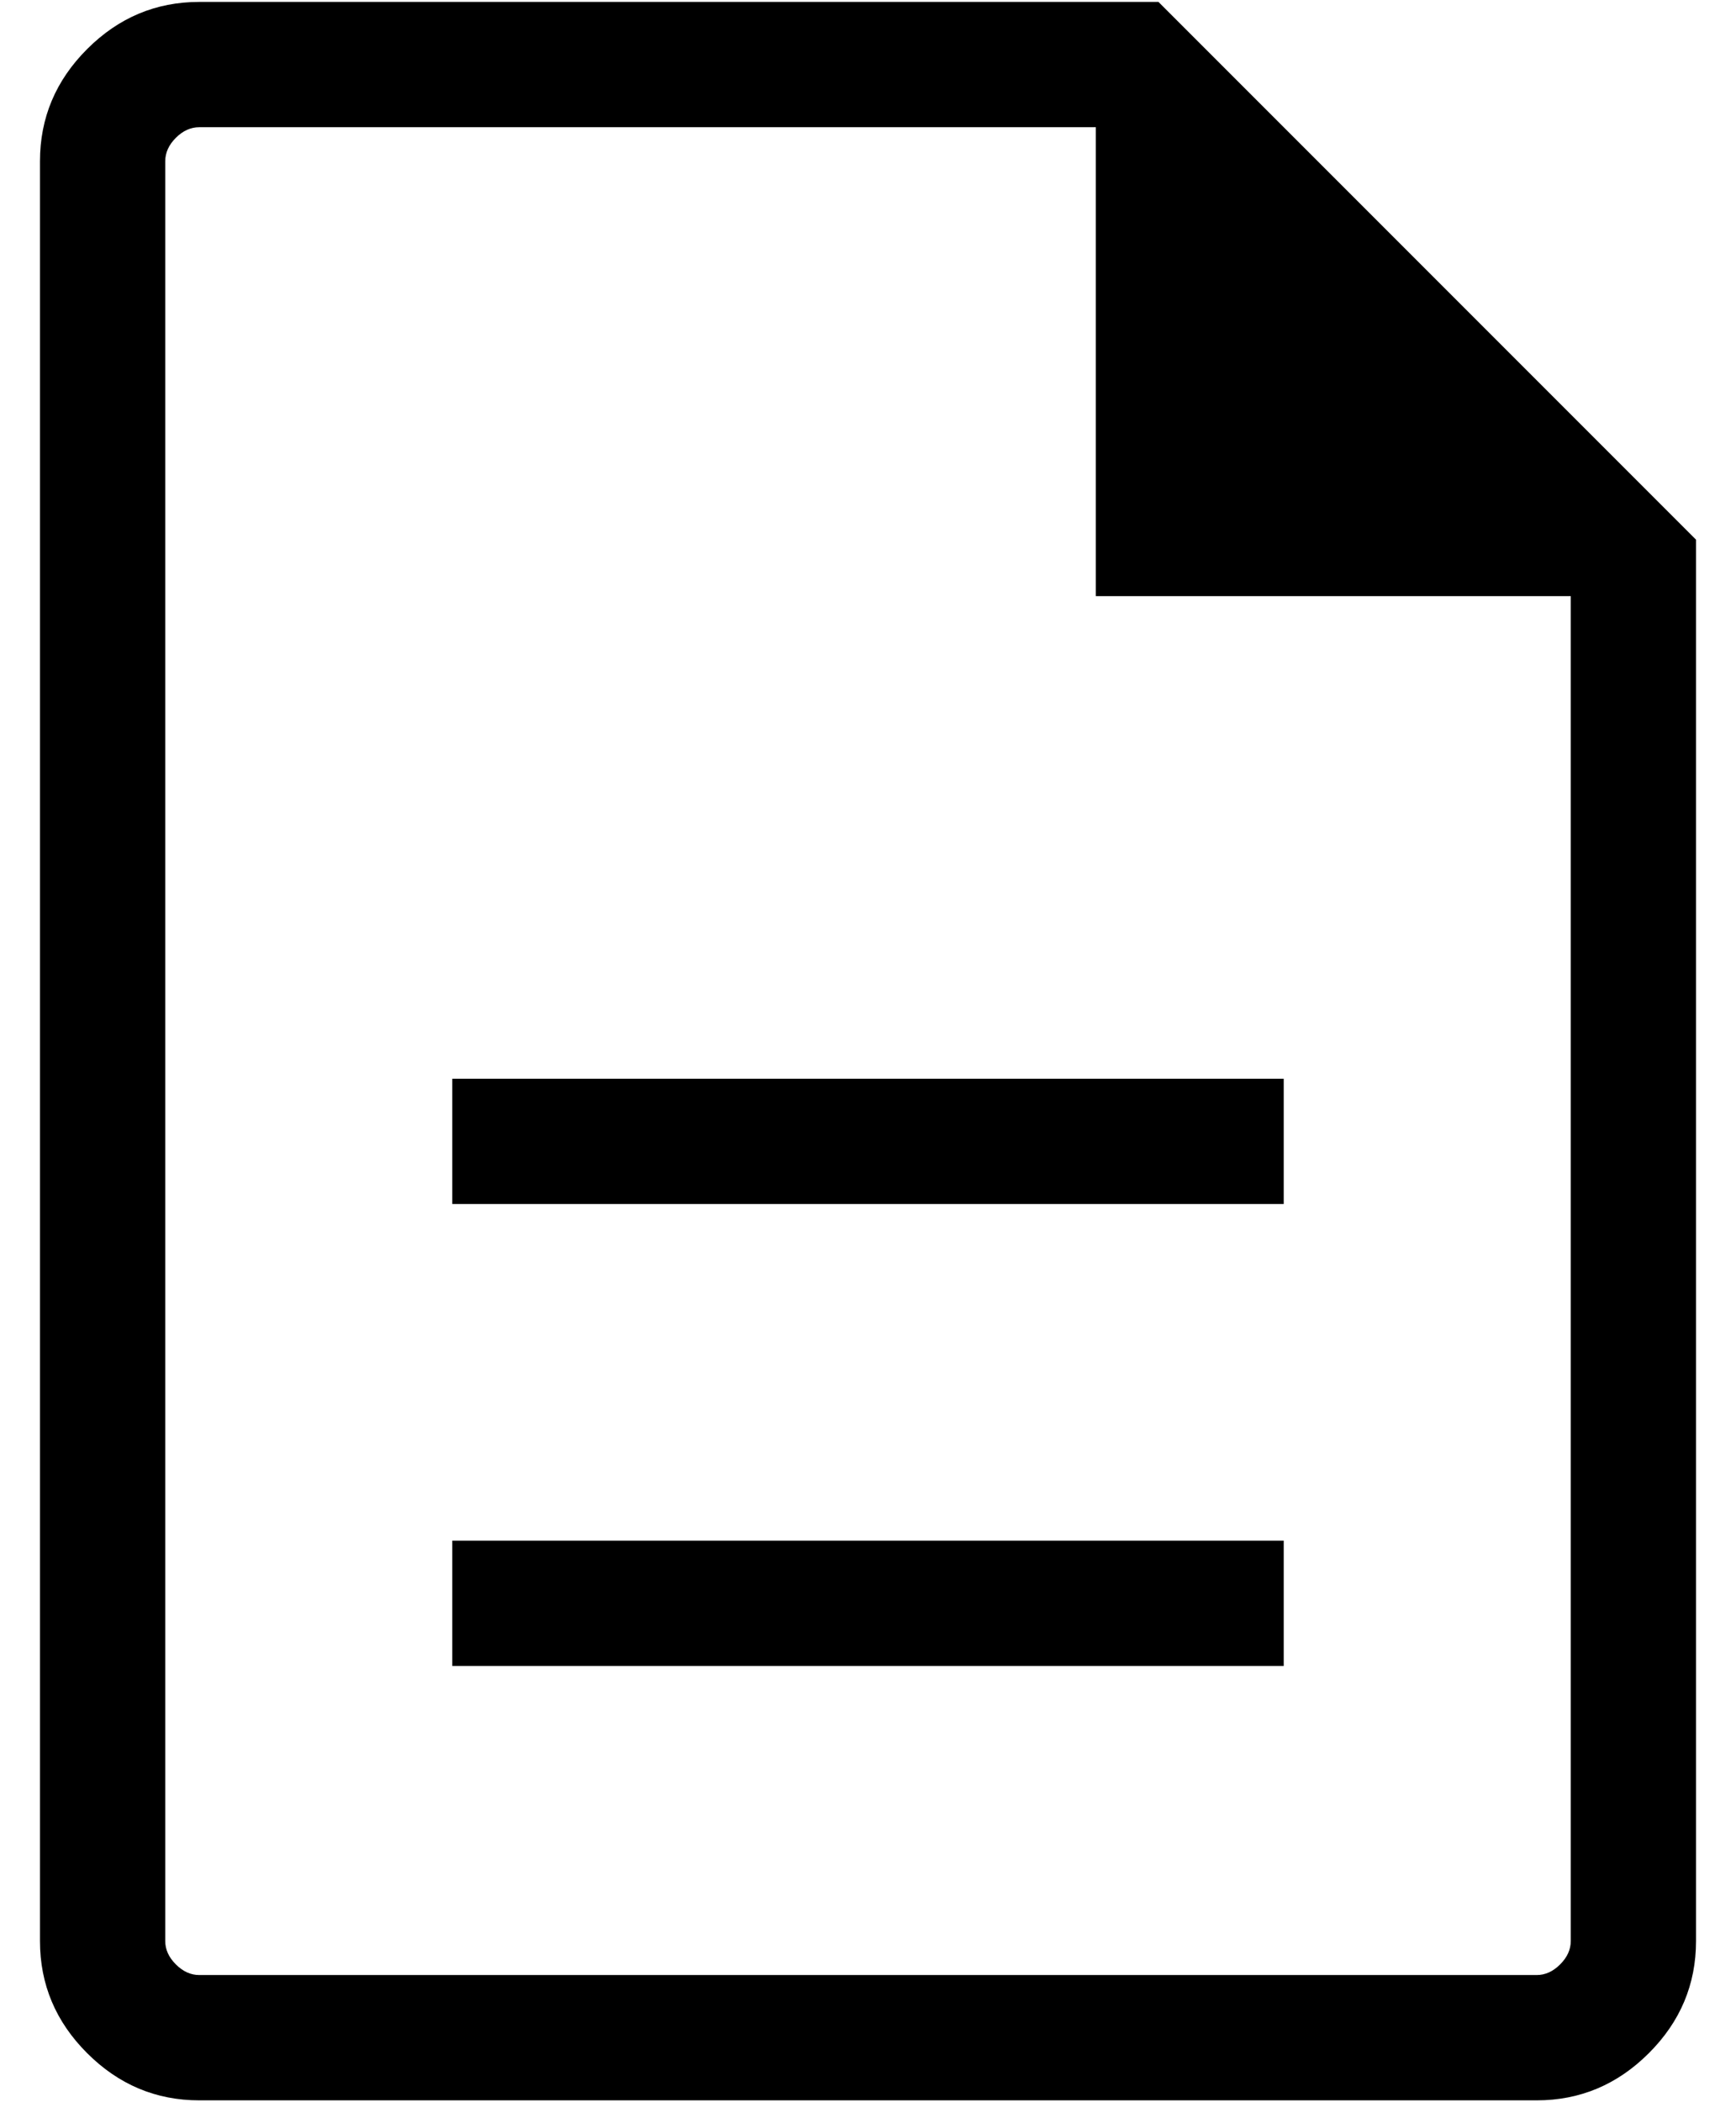 <svg width="38" height="46" viewBox="0 0 38 46" fill="none" xmlns="http://www.w3.org/2000/svg">
<g clip-path="url(#clip0_415_5032)">
<path d="M9.9 36.455H28.1V33.713H9.9V36.455ZM9.9 26.346H28.1V23.605H9.9V26.346ZM4.361 45.959C3.413 45.959 2.595 45.614 1.907 44.926C1.219 44.239 0.875 43.421 0.875 42.473V3.528C0.875 2.58 1.219 1.762 1.907 1.074C2.595 0.386 3.413 0.042 4.361 0.042H25.358L37.125 11.809V42.473C37.125 43.421 36.781 44.239 36.093 44.926C35.405 45.614 34.587 45.959 33.639 45.959H4.361ZM23.987 13.045V2.784H4.361C4.175 2.784 4.004 2.861 3.849 3.016C3.694 3.171 3.617 3.342 3.617 3.528V42.473C3.617 42.659 3.694 42.829 3.849 42.984C4.004 43.139 4.175 43.217 4.361 43.217H33.639C33.825 43.217 33.996 43.139 34.151 42.984C34.306 42.829 34.383 42.659 34.383 42.473V13.045H23.987Z" fill="black"/>
</g>
<defs>
<clipPath id="clip0_415_5032">
<rect width="38" height="46" fill="white"/>
</clipPath>
</defs>
</svg>
